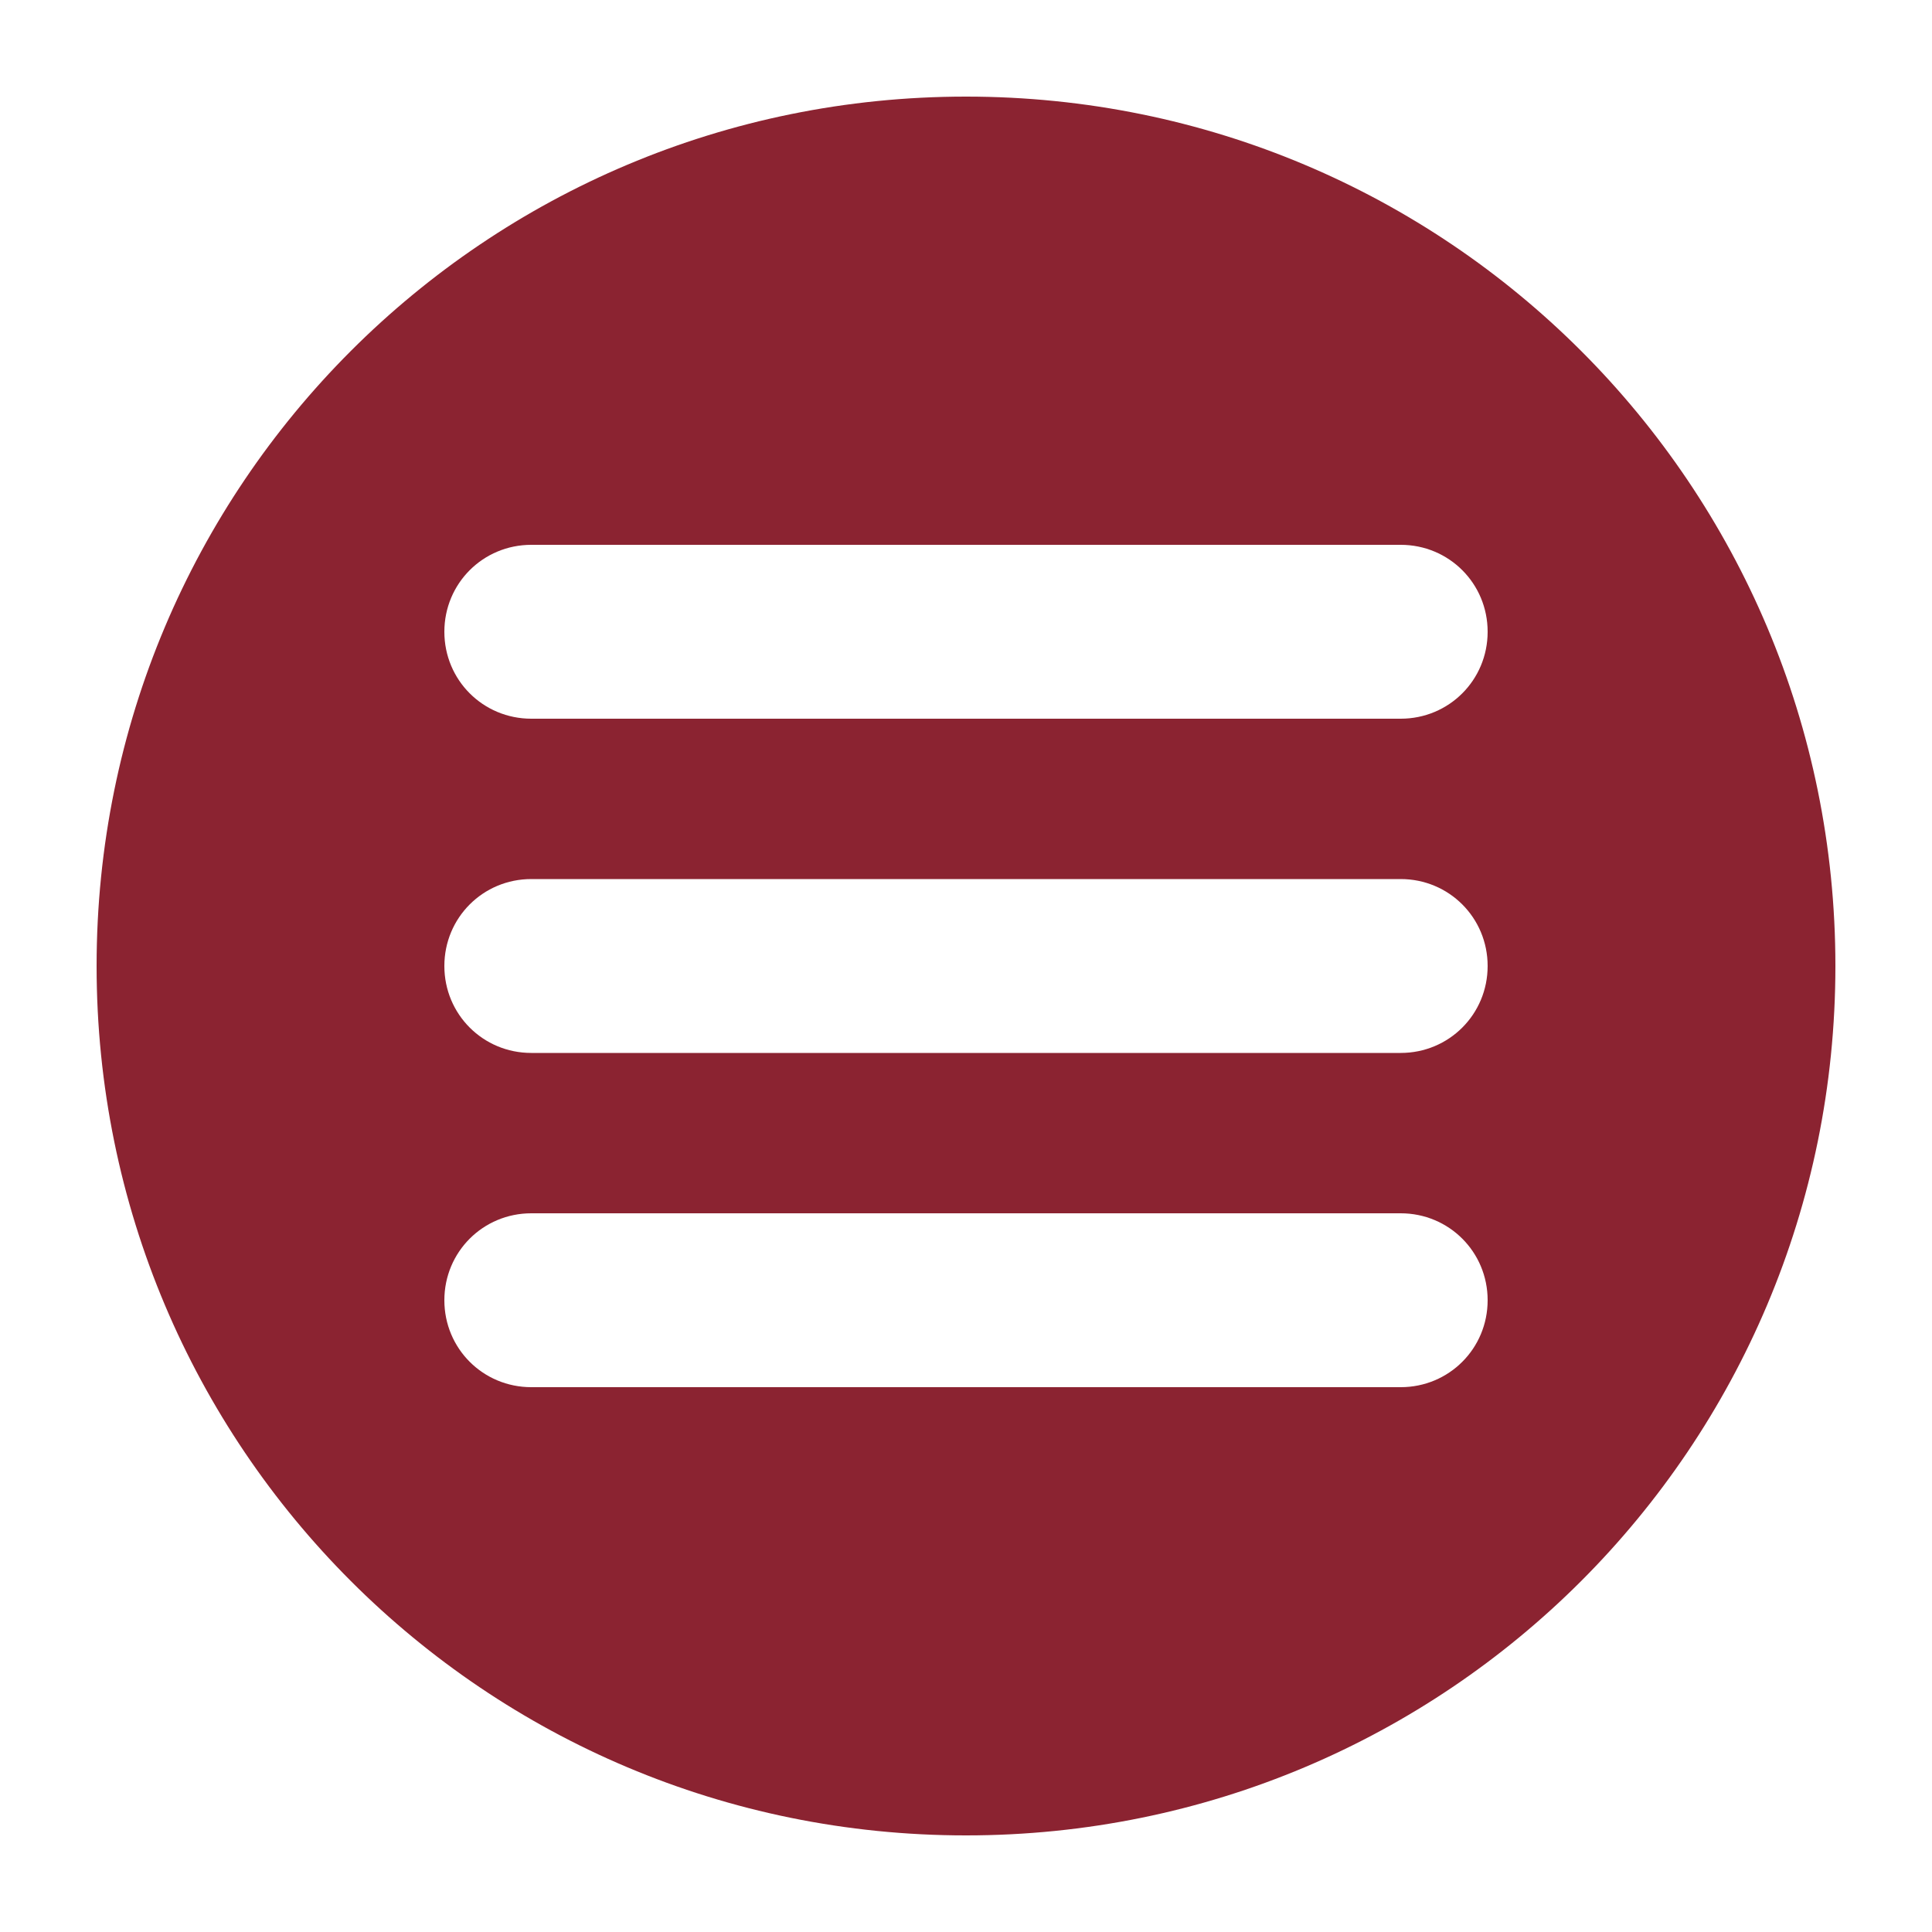 <svg width="100" height="100" viewBox="0 0 100 100" fill="none" xmlns="http://www.w3.org/2000/svg">
<path fill-rule="evenodd" clip-rule="evenodd" d="M50 5C25.1 5 5 25.1 5 50C5 74.9 25.1 95 50 95C74.9 95 95 74.9 95 50C95 25.1 74.9 5 50 5ZM72.5 71.8H27.5C25 71.8 23 69.8 23 67.3C23 64.8 25 62.8 27.5 62.8H72.5C75 62.8 77 64.8 77 67.3C77 69.8 75 71.8 72.5 71.8ZM72.5 54.5H27.5C25 54.5 23 52.5 23 50C23 47.5 25 45.5 27.5 45.5H72.5C75 45.5 77 47.5 77 50C77 52.5 75 54.5 72.5 54.5ZM72.5 37.2H27.5C25 37.2 23 35.2 23 32.7C23 30.2 25 28.2 27.5 28.2H72.5C75 28.2 77 30.2 77 32.7C77 35.2 75 37.2 72.5 37.2Z" fill="#8B2331"/>
</svg>

